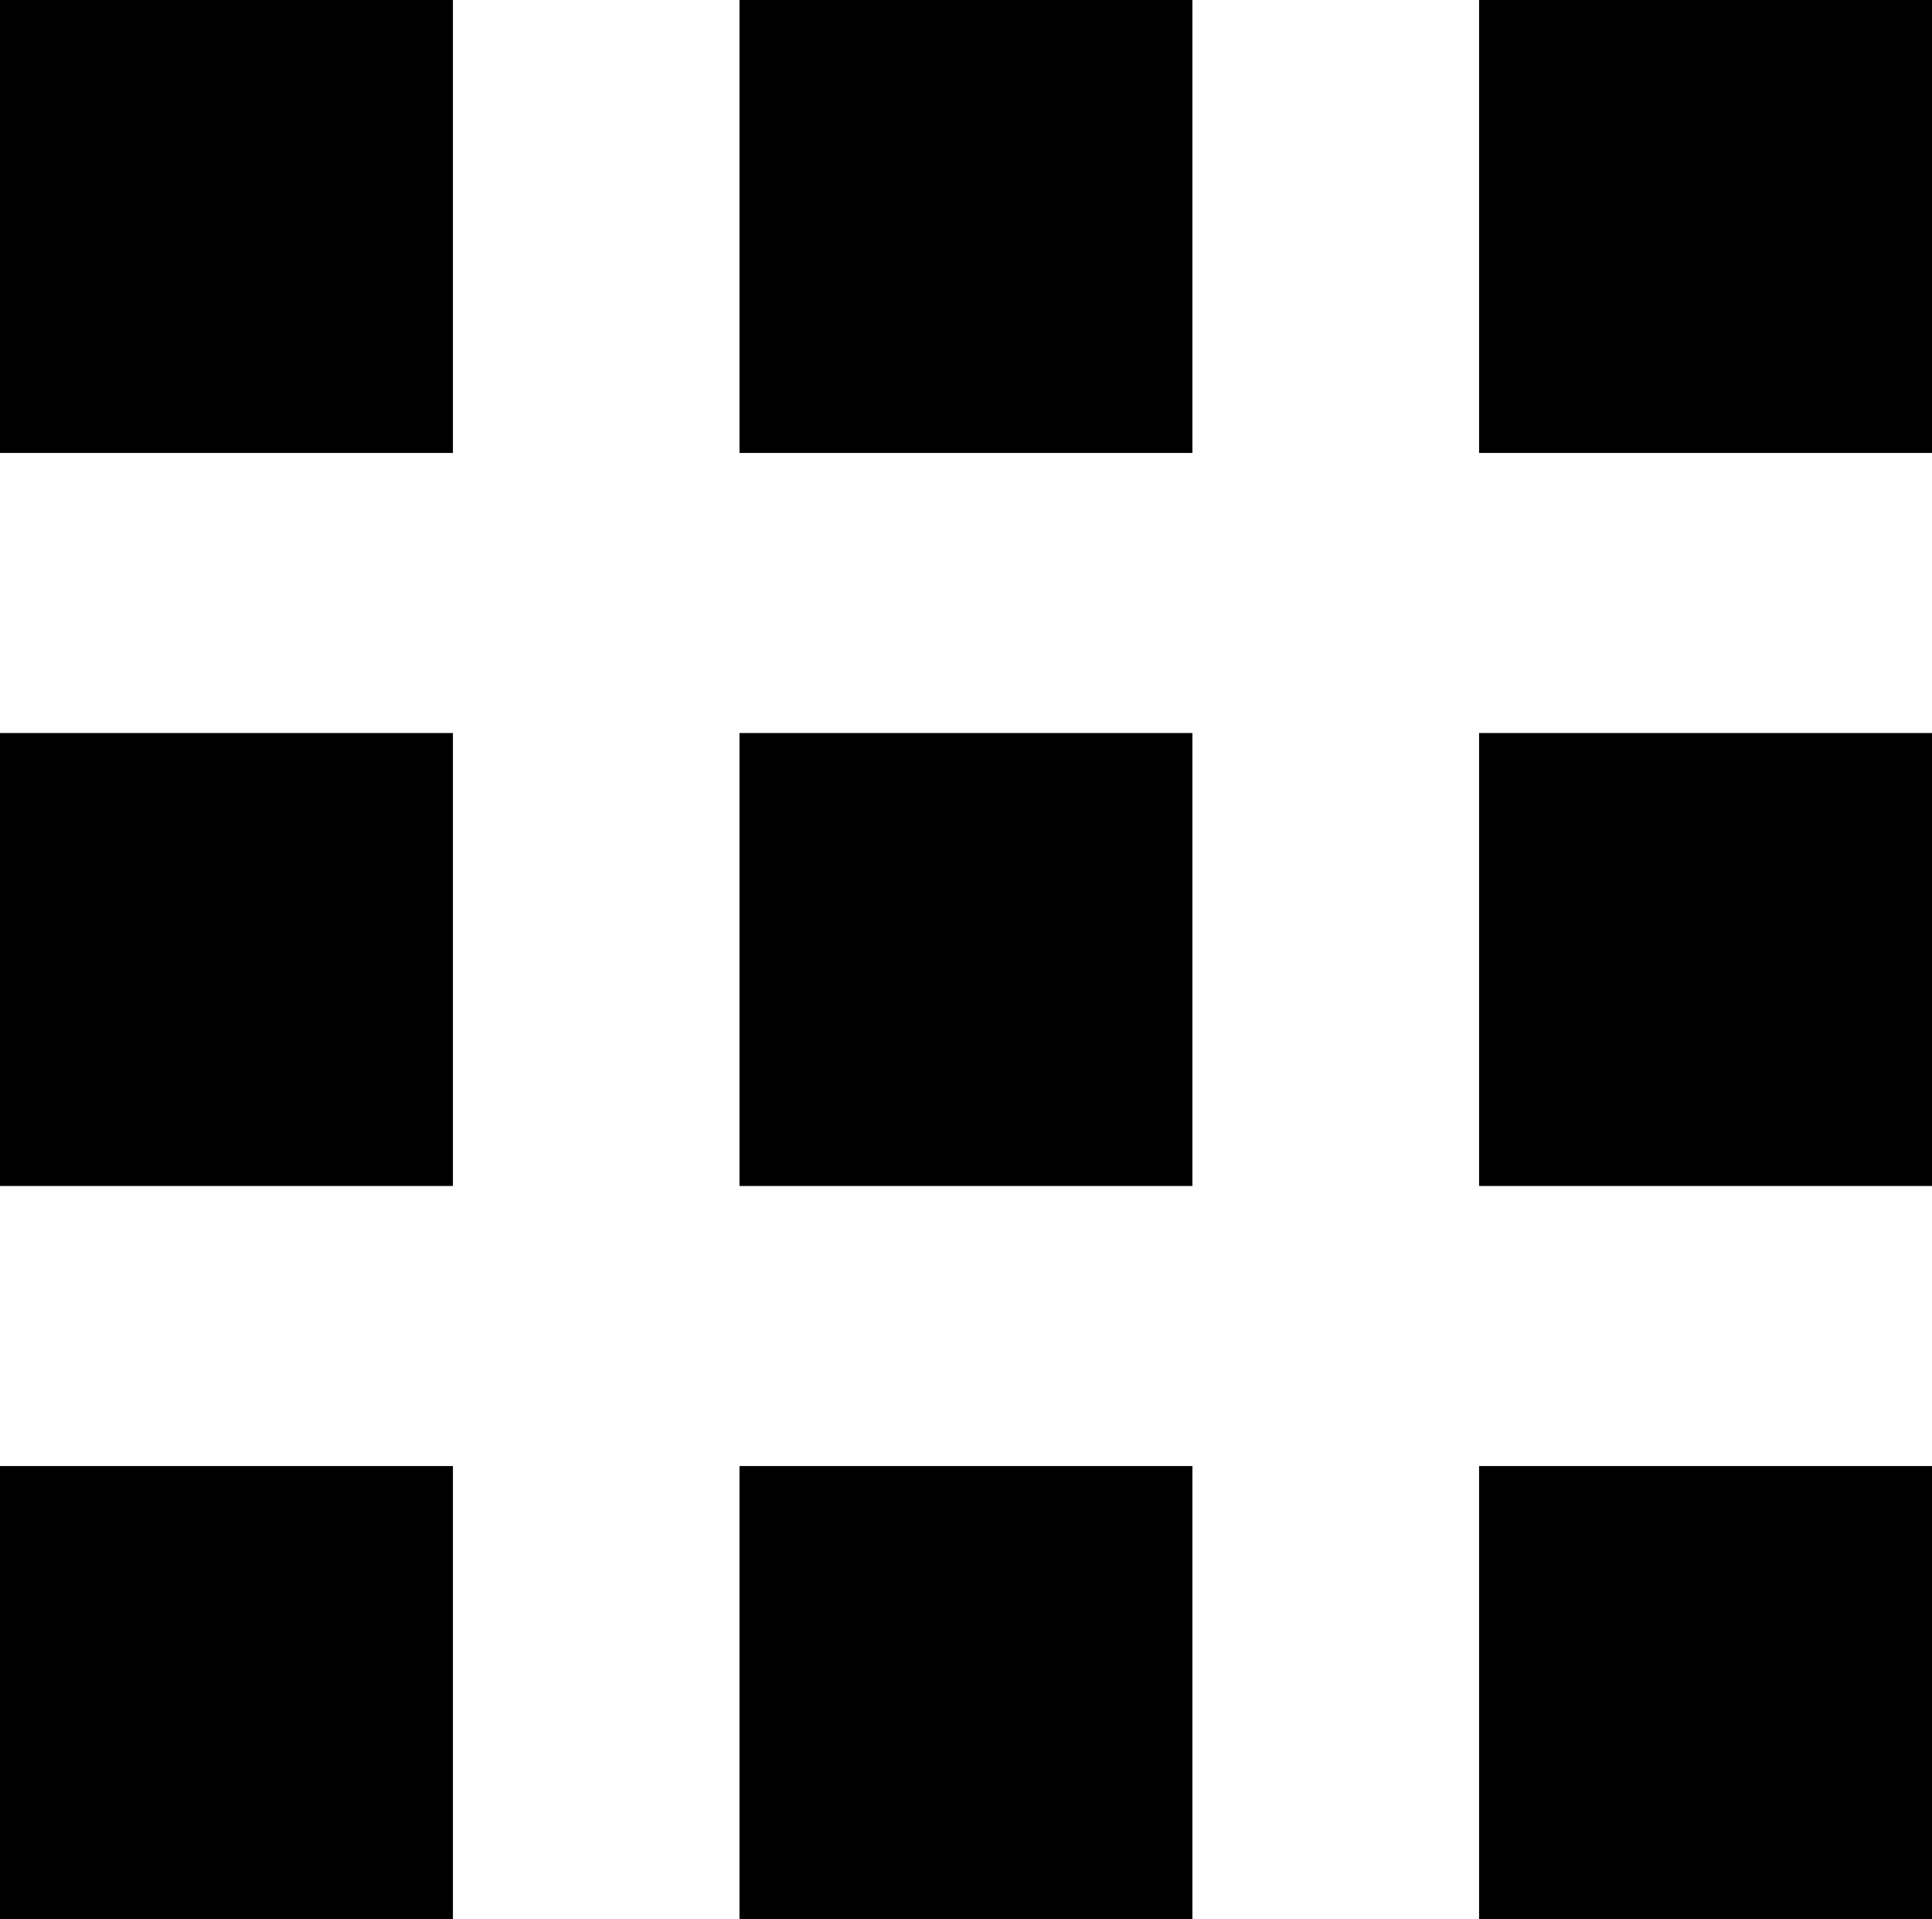 <svg xmlns="http://www.w3.org/2000/svg" width="20.441" height="20.302" viewBox="0 0 20.441 20.302">
  <g id="services" transform="translate(-3196.05 817.406)">
    <rect id="Rectangle_7" data-name="Rectangle 7" width="4.792" height="4.792" transform="translate(3196.05 -817.406)"/>
    <rect id="Rectangle_8" data-name="Rectangle 8" width="4.792" height="4.792" transform="translate(3196.05 -809.651)"/>
    <rect id="Rectangle_9" data-name="Rectangle 9" width="4.792" height="4.792" transform="translate(3196.05 -801.896)"/>
    <rect id="Rectangle_10" data-name="Rectangle 10" width="4.792" height="4.792" transform="translate(3203.874 -817.406)"/>
    <rect id="Rectangle_11" data-name="Rectangle 11" width="4.792" height="4.792" transform="translate(3203.874 -809.651)"/>
    <rect id="Rectangle_12" data-name="Rectangle 12" width="4.792" height="4.792" transform="translate(3203.874 -801.896)"/>
    <rect id="Rectangle_13" data-name="Rectangle 13" width="4.792" height="4.792" transform="translate(3211.699 -817.406)"/>
    <rect id="Rectangle_14" data-name="Rectangle 14" width="4.792" height="4.792" transform="translate(3211.699 -809.651)"/>
    <rect id="Rectangle_15" data-name="Rectangle 15" width="4.792" height="4.792" transform="translate(3211.699 -801.896)"/>
  </g>
</svg>
